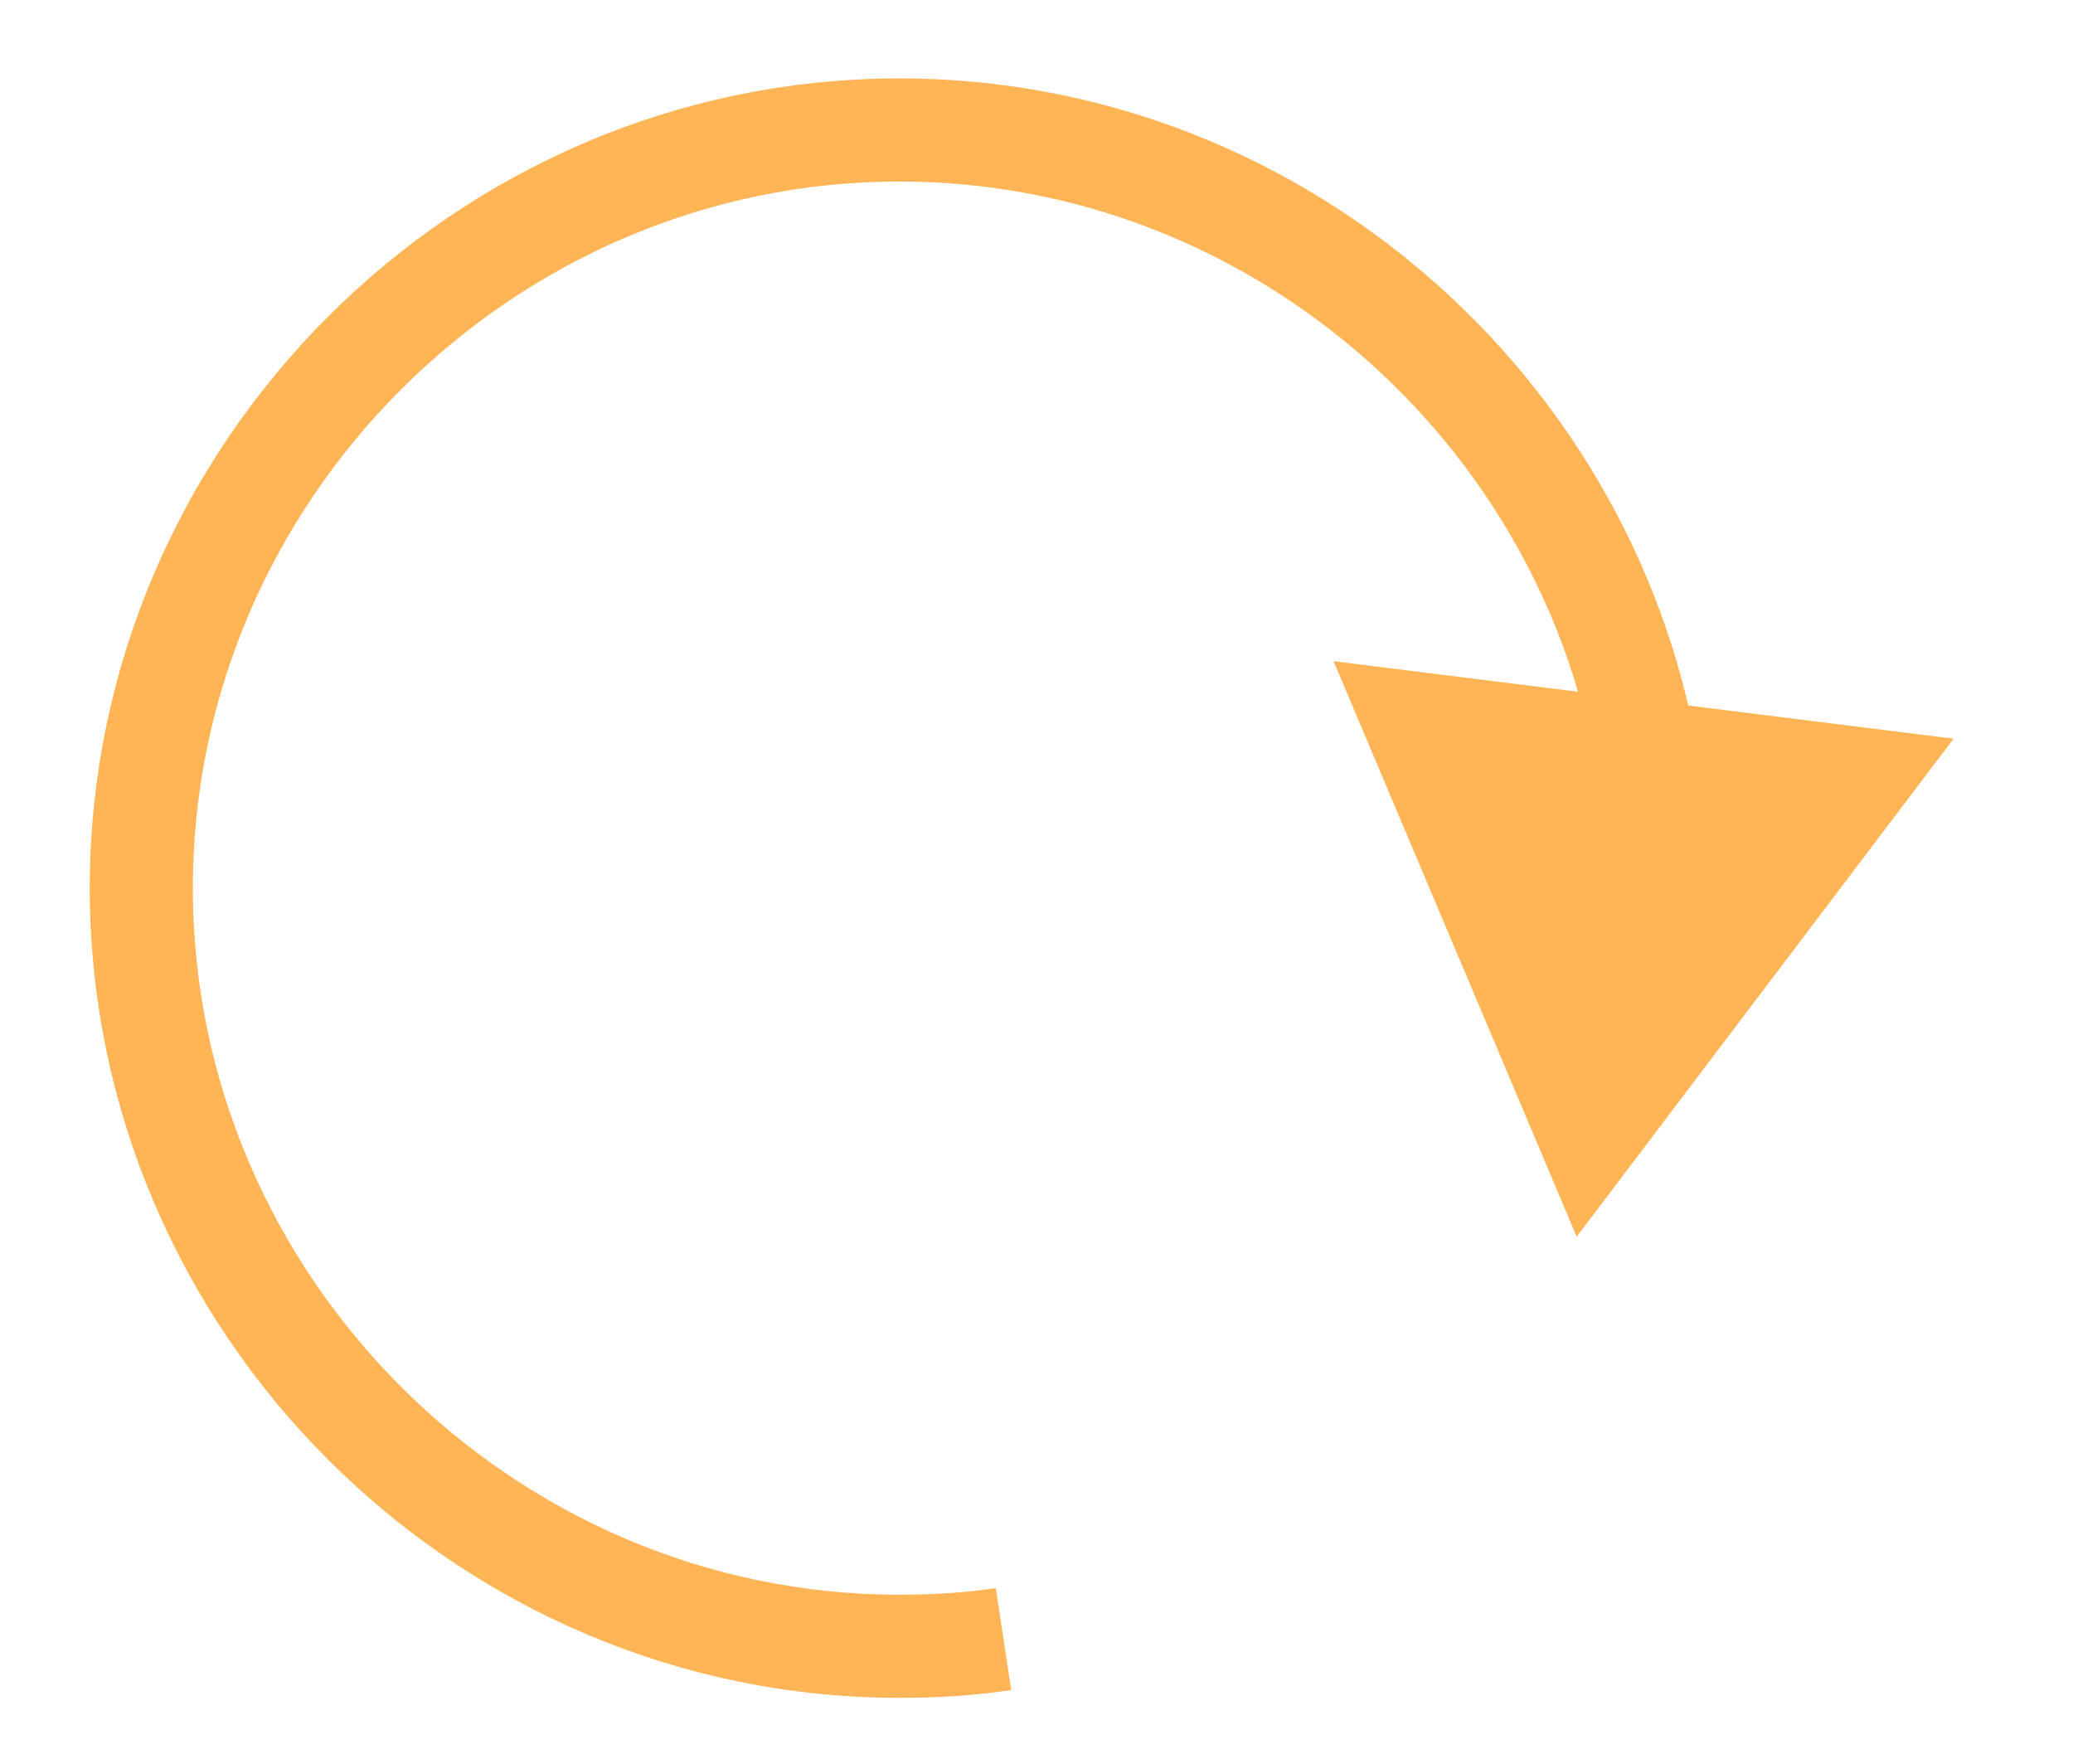<?xml version="1.0" encoding="utf-8"?>
<!-- Generator: Adobe Illustrator 28.1.0, SVG Export Plug-In . SVG Version: 6.00 Build 0)  -->
<svg version="1.1" id="Warstwa_1" xmlns="http://www.w3.org/2000/svg" xmlns:xlink="http://www.w3.org/1999/xlink" x="0px" y="0px"
	 viewBox="0 0 201 171" style="enable-background:new 0 0 201 171;" xml:space="preserve">
<style type="text/css">
	.st0{fill:none;stroke:#FFB456;stroke-width:10;stroke-miterlimit:10;}
	.st1{fill:#FFB456;stroke:#FFB456;stroke-miterlimit:10;}
</style>
<g>
	<g>
		<path class="st0" d="M97.3,158.9c-3.3,0.5-6.7,0.7-10.1,0.7c-40.3,0-73.5-33.2-73.5-73.5s33.2-73.5,73.5-73.5
			c37.3,0,68.6,28.4,73,64.7"/>
		<g>
			<polygon class="st1" points="130.1,64.7 153,118.9 188.5,72 			"/>
		</g>
	</g>
</g>
</svg>
